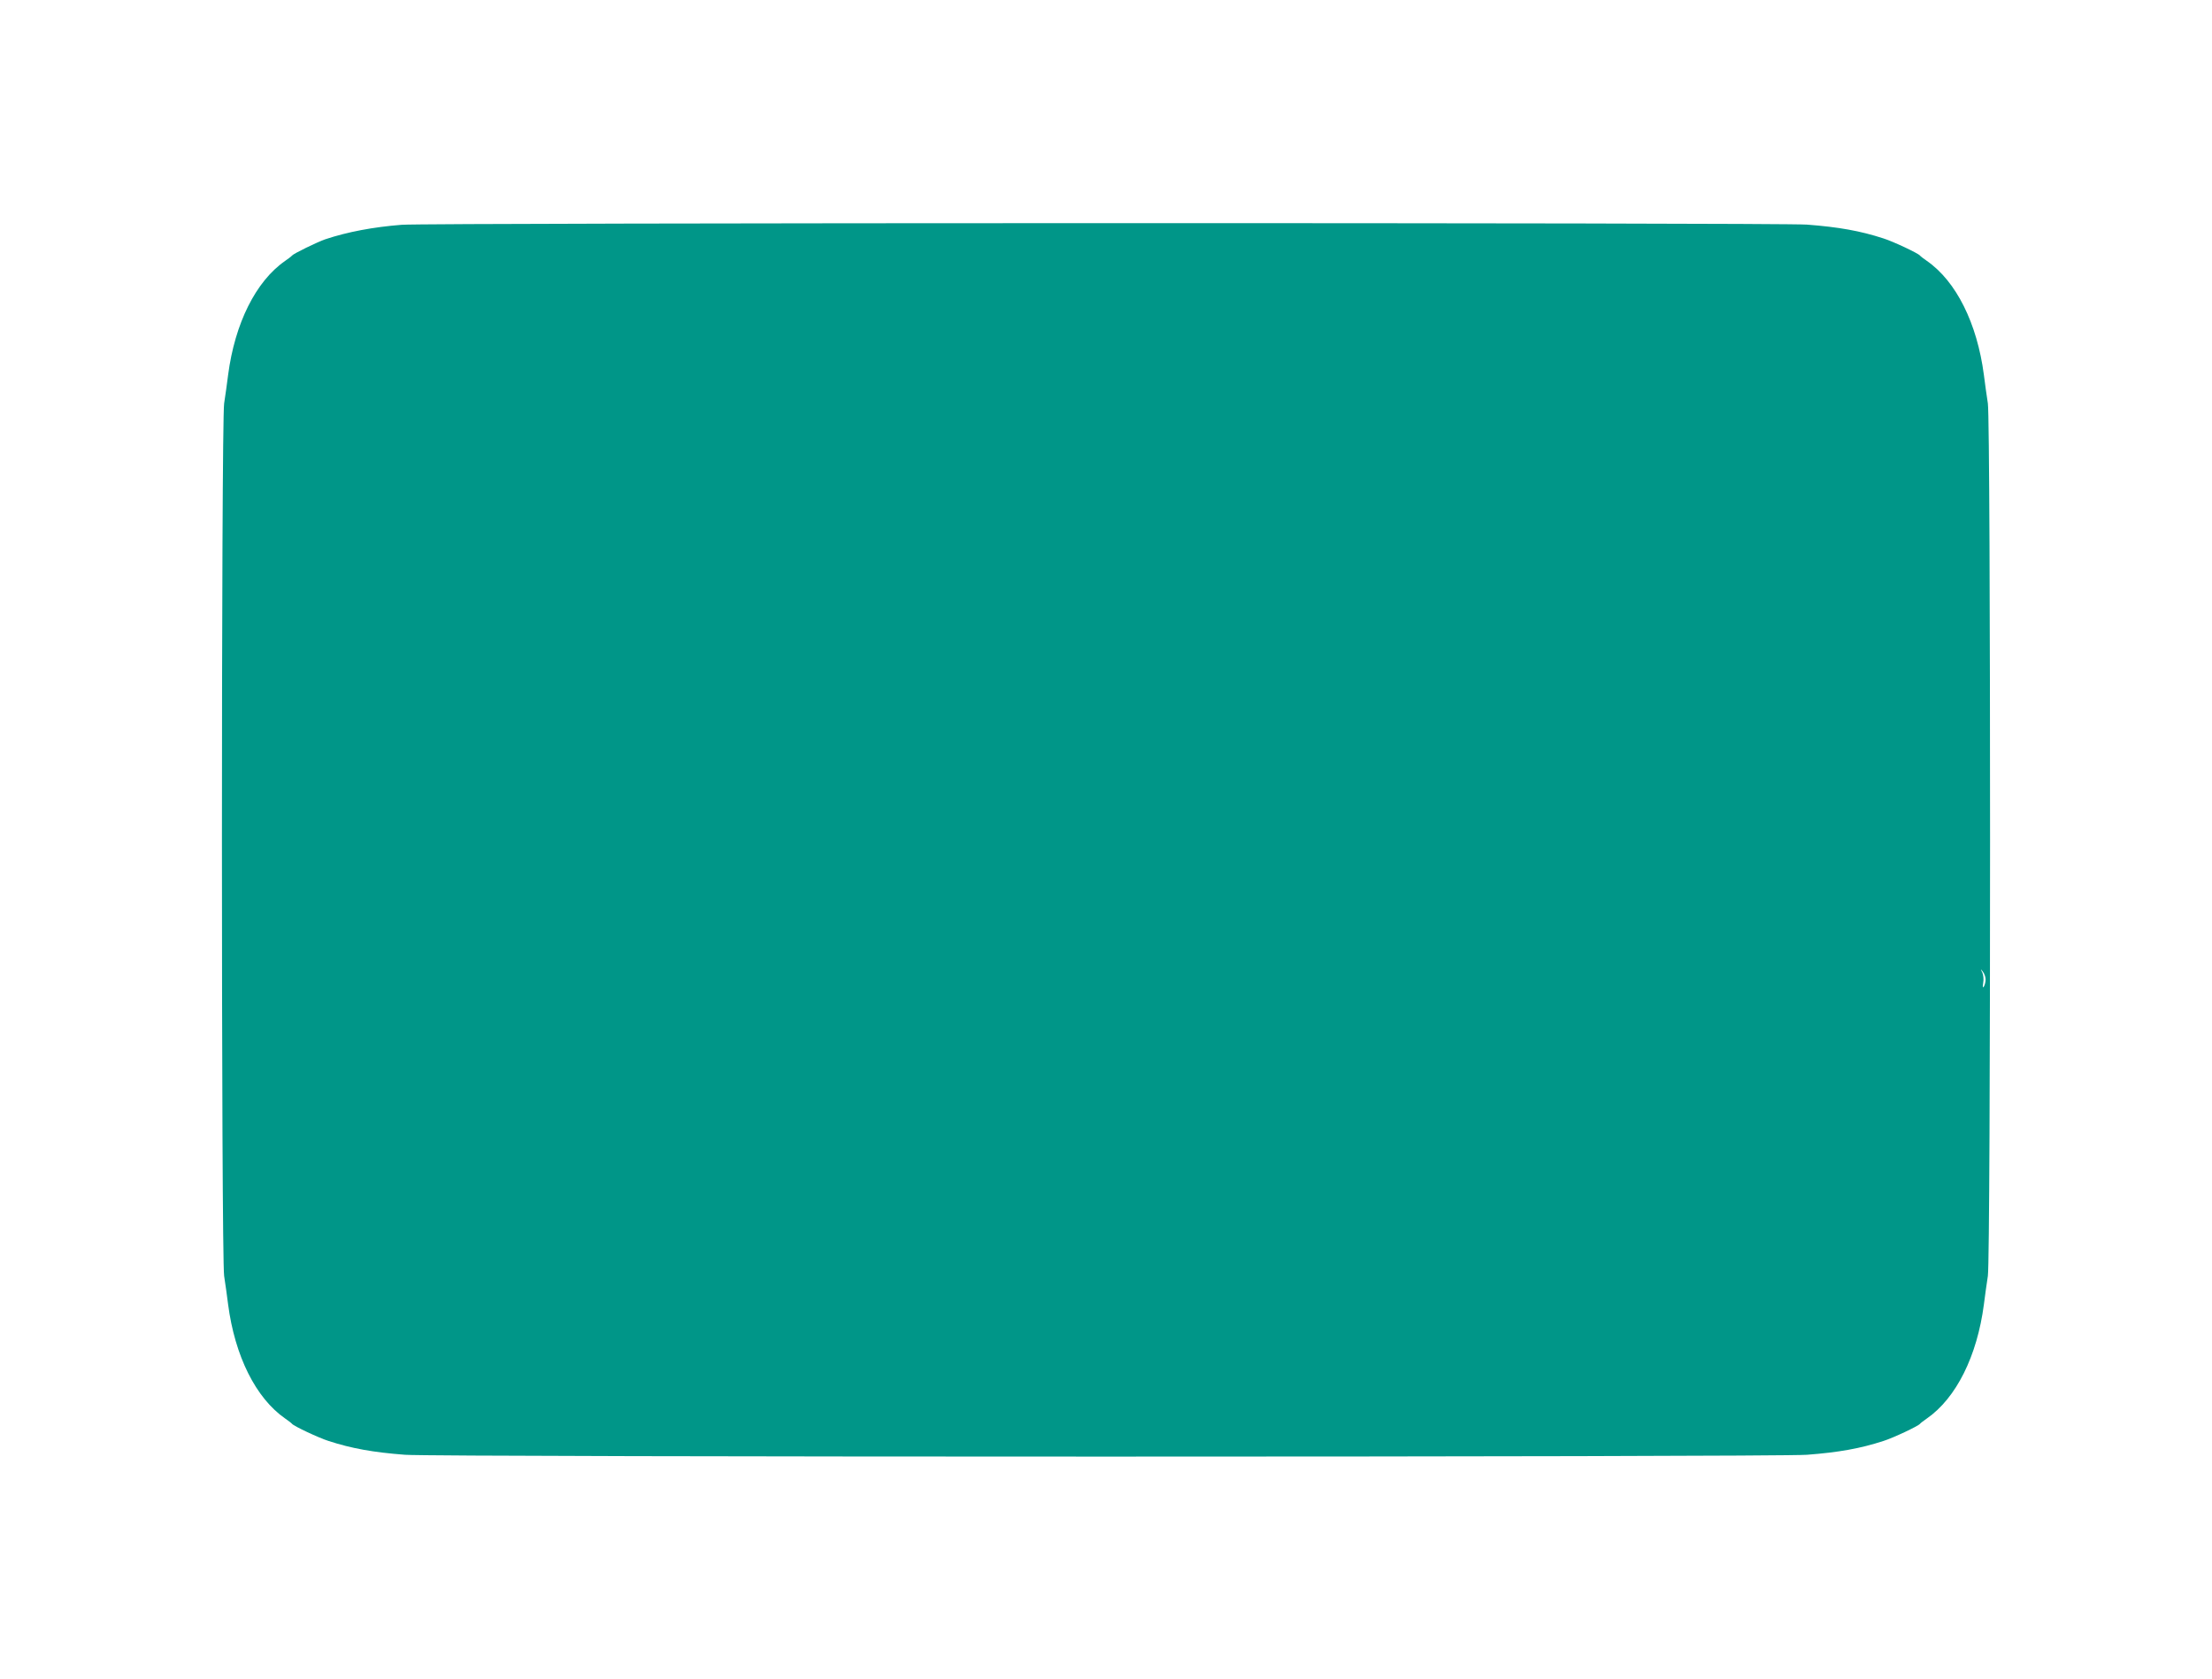 <?xml version="1.0" standalone="no"?>
<!DOCTYPE svg PUBLIC "-//W3C//DTD SVG 20010904//EN"
 "http://www.w3.org/TR/2001/REC-SVG-20010904/DTD/svg10.dtd">
<svg version="1.0" xmlns="http://www.w3.org/2000/svg"
 width="1280pt" height="972pt" viewBox="0 0 1280 972"
 preserveAspectRatio="xMidYMid meet">
<g transform="translate(0,972) scale(0.1,-0.1)"
fill="#009688" stroke="none">
<path d="M2325 8419 c-165 -13 -314 -41 -443 -84 -46 -16 -184 -83 -192 -94
-3 -4 -21 -18 -40 -31 -170 -118 -291 -362 -330 -660 -6 -47 -16 -121 -23
-165 -17 -116 -17 -4934 0 -5050 7 -44 17 -118 23 -165 39 -298 160 -542 330
-660 19 -13 37 -27 40 -31 10 -13 154 -81 211 -99 135 -44 260 -66 443 -80
176 -14 7936 -14 8112 0 183 14 308 36 443 80 57 18 201 86 211 99 3 4 21 18
40 31 170 118 291 362 330 660 6 47 16 121 23 165 17 116 17 4934 0 5050 -7
44 -17 118 -23 165 -39 298 -160 542 -330 660 -19 13 -37 27 -40 31 -10 13
-154 81 -211 99 -135 44 -260 66 -443 80 -155 12 -7980 11 -8131 -1z m9165
-4368 c0 -14 -5 -33 -10 -41 -6 -10 -8 -4 -4 21 4 20 1 47 -5 60 -12 23 -11
23 3 5 9 -11 16 -31 16 -45z"/>
</g>
</svg>
